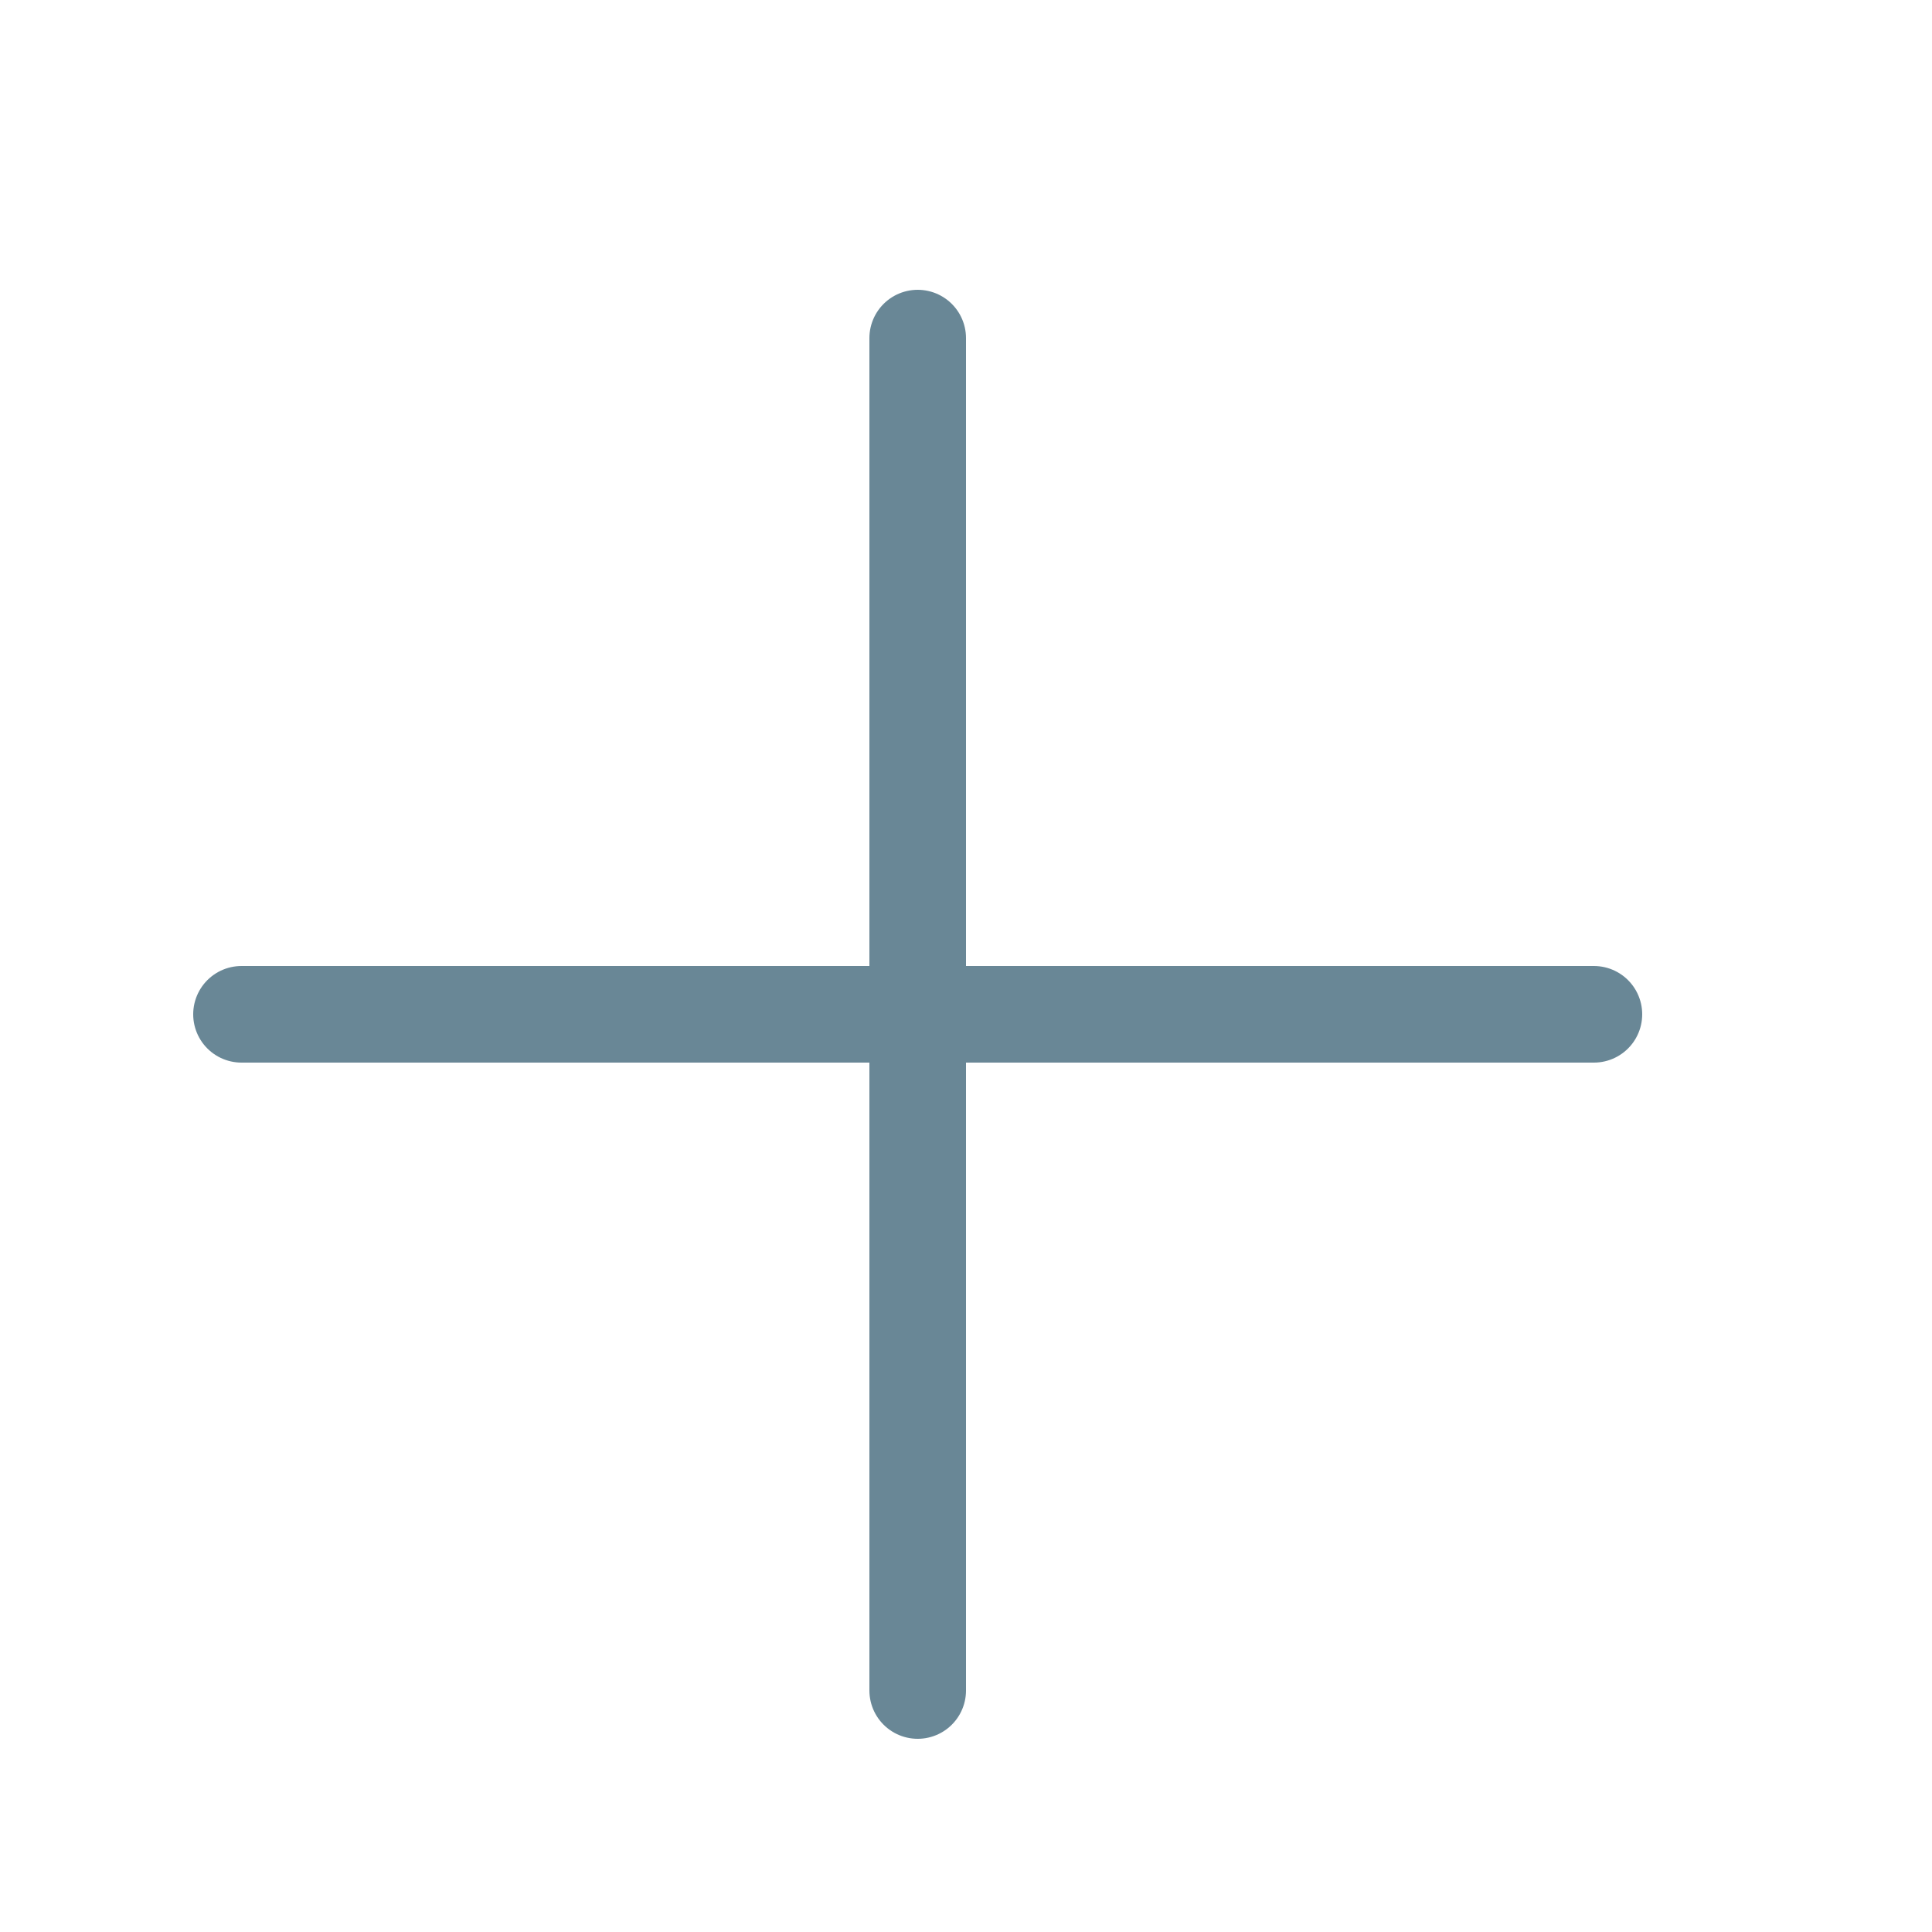 <?xml version="1.0" encoding="utf-8"?>
<!-- Generator: Adobe Illustrator 25.1.0, SVG Export Plug-In . SVG Version: 6.00 Build 0)  -->
<svg version="1.1" id="Layer_3" xmlns="http://www.w3.org/2000/svg" xmlns:xlink="http://www.w3.org/1999/xlink" x="0px" y="0px"
	 viewBox="0 0 20 20" style="enable-background:new 0 0 20 20;" xml:space="preserve">
<style type="text/css">
	.st0{stroke:#698796;}
</style>
<line class="st0" fill="none" stroke-linecap="round" stroke-miterlimit="10" x1="2.5" y1="10.5" x2="16.5" y2="10.5"/>
<line class="st0" fill="none" stroke-linecap="round" stroke-miterlimit="10" x1="9.5" y1="17.5" x2="9.5" y2="3.5"/>
</svg>
